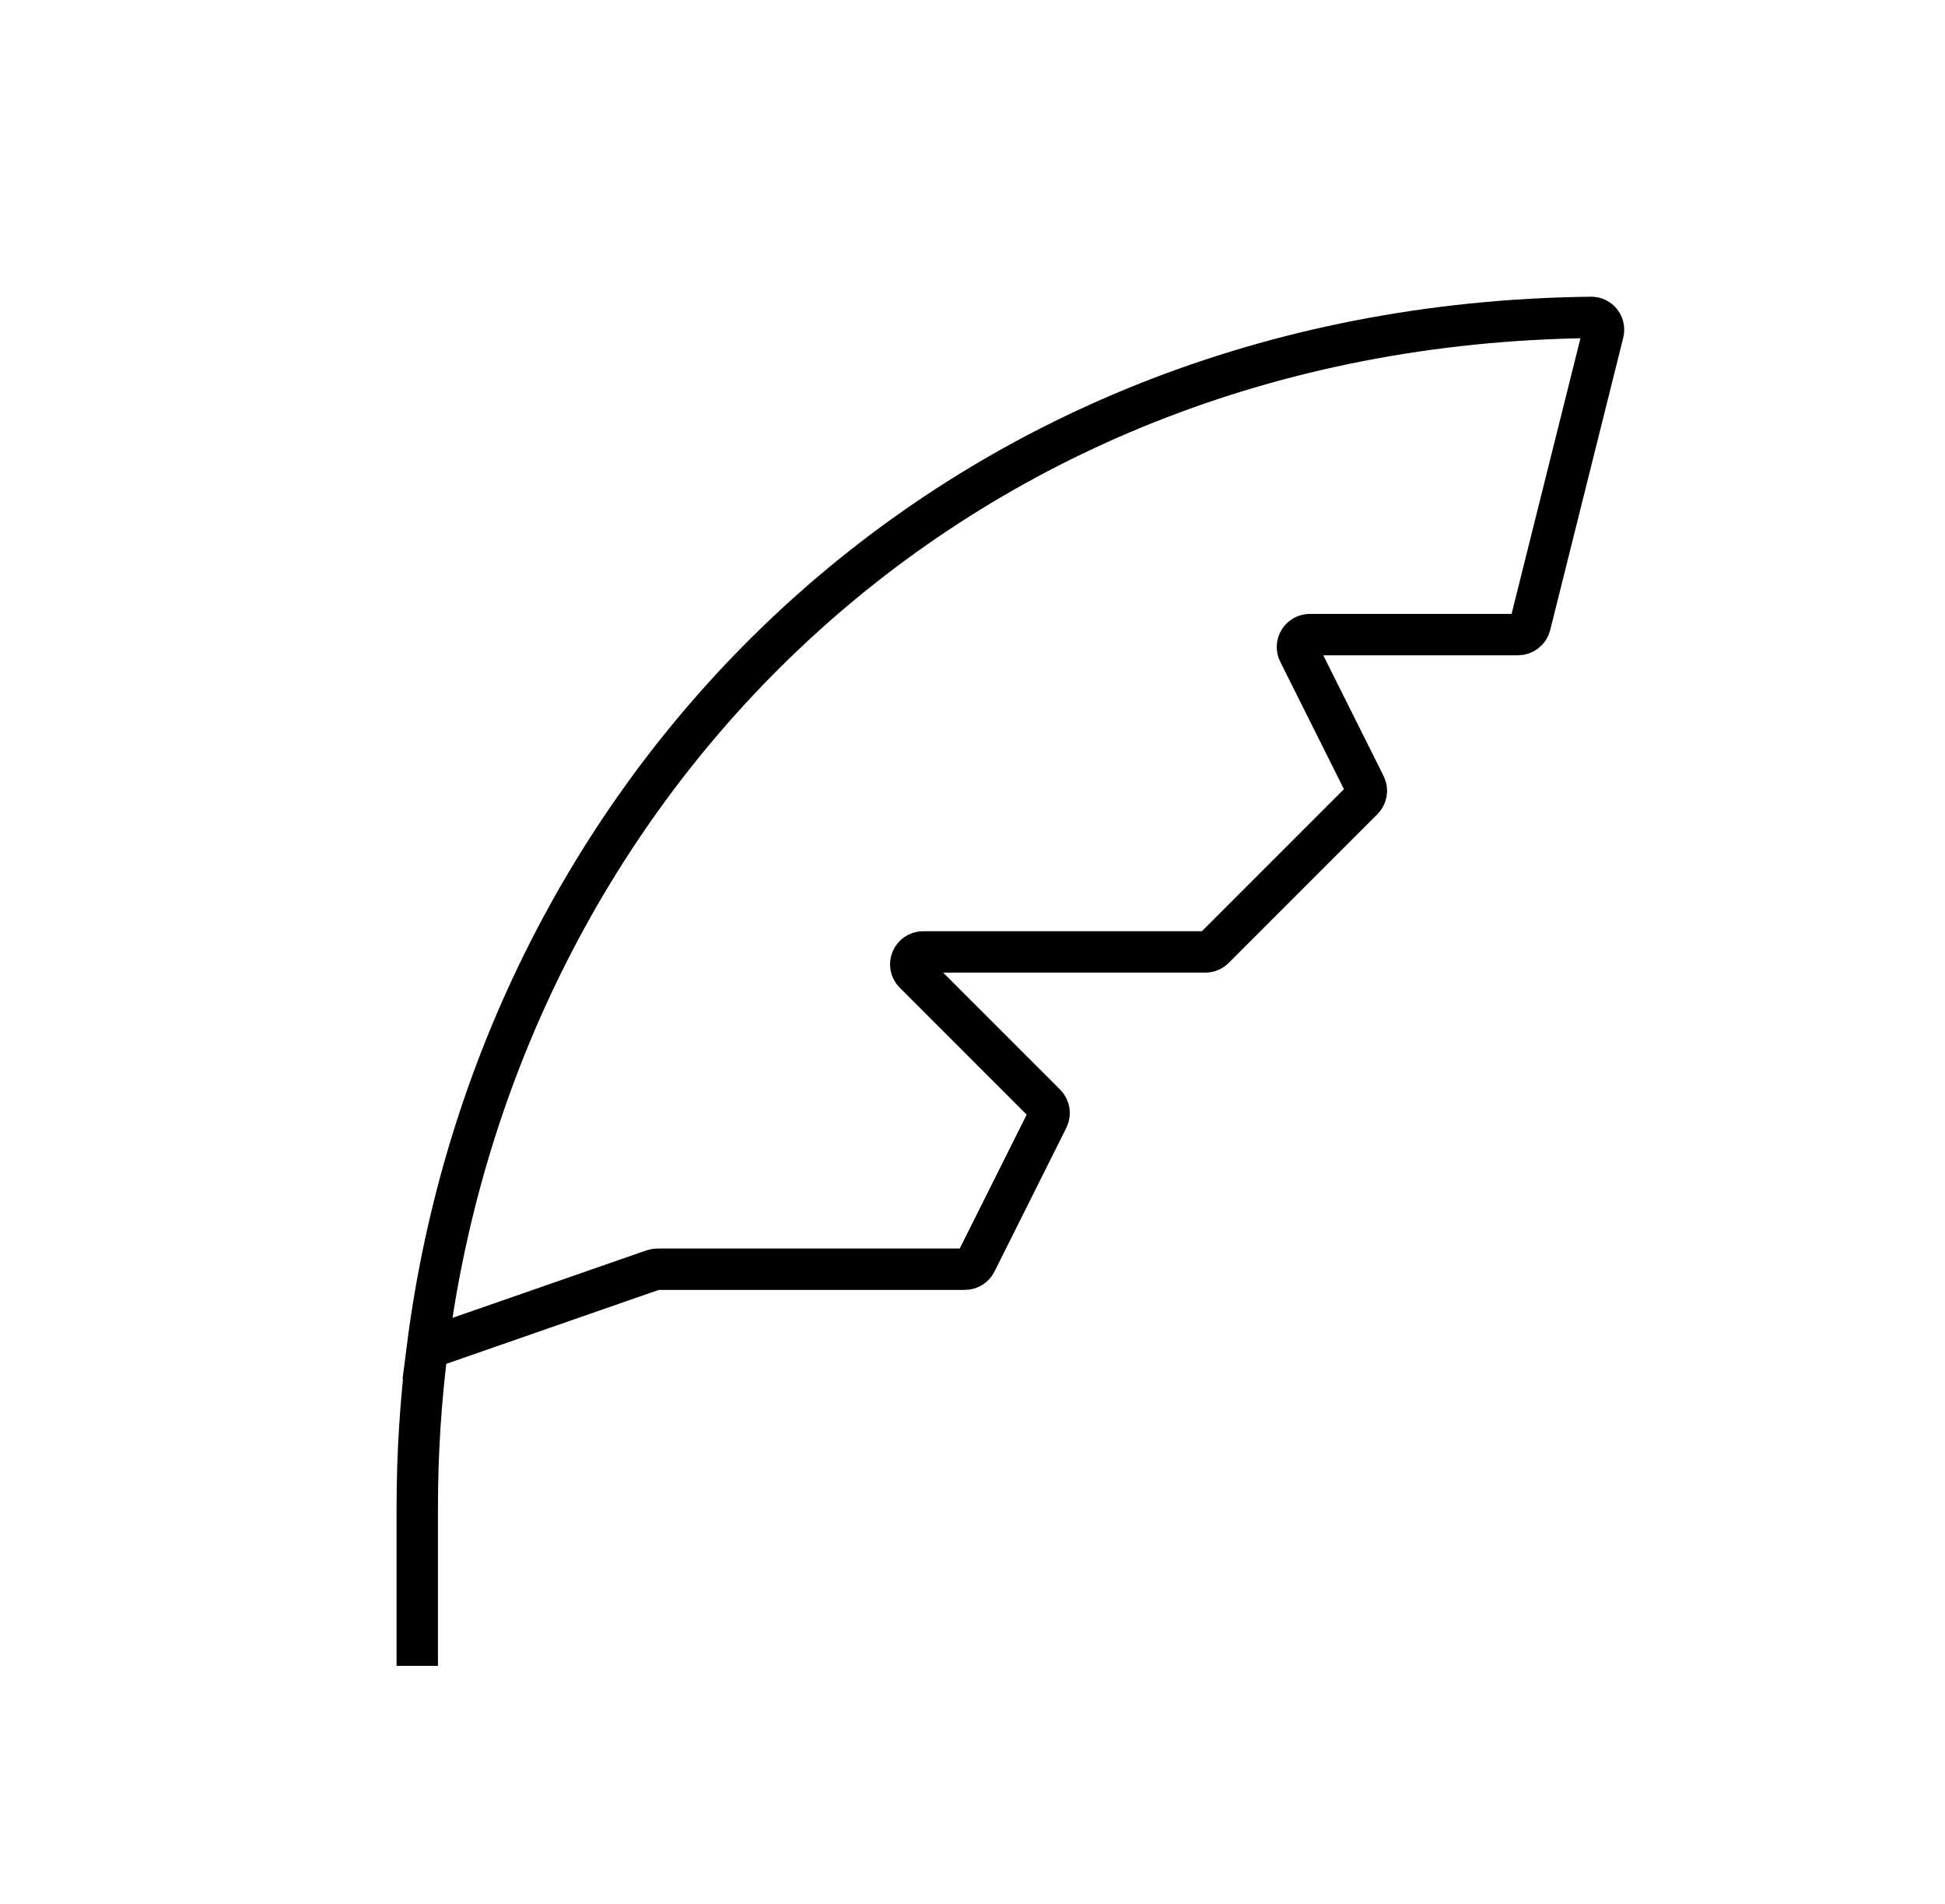 <svg width="47" height="46" viewBox="0 0 47 46" fill="none" xmlns="http://www.w3.org/2000/svg">
<path d="M10.325 32.583C10.165 33.843 10.083 35.123 10.083 36.416V40.25M10.325 32.583C12.051 19.027 22.86 7.851 38.447 7.669C38.642 7.666 38.788 7.85 38.74 8.039L36.974 15.106C36.94 15.239 36.82 15.333 36.682 15.333H31.652C31.429 15.333 31.284 15.568 31.384 15.767L32.987 18.973C33.044 19.089 33.022 19.228 32.931 19.319L29.338 22.912C29.282 22.968 29.205 23 29.126 23H22.308C22.04 23 21.907 23.323 22.096 23.512L25.264 26.68C25.355 26.772 25.378 26.911 25.32 27.027L23.583 30.501C23.532 30.602 23.428 30.666 23.315 30.666H15.884C15.851 30.666 15.817 30.672 15.786 30.683L10.325 32.583Z" stroke="black"/>
</svg>
